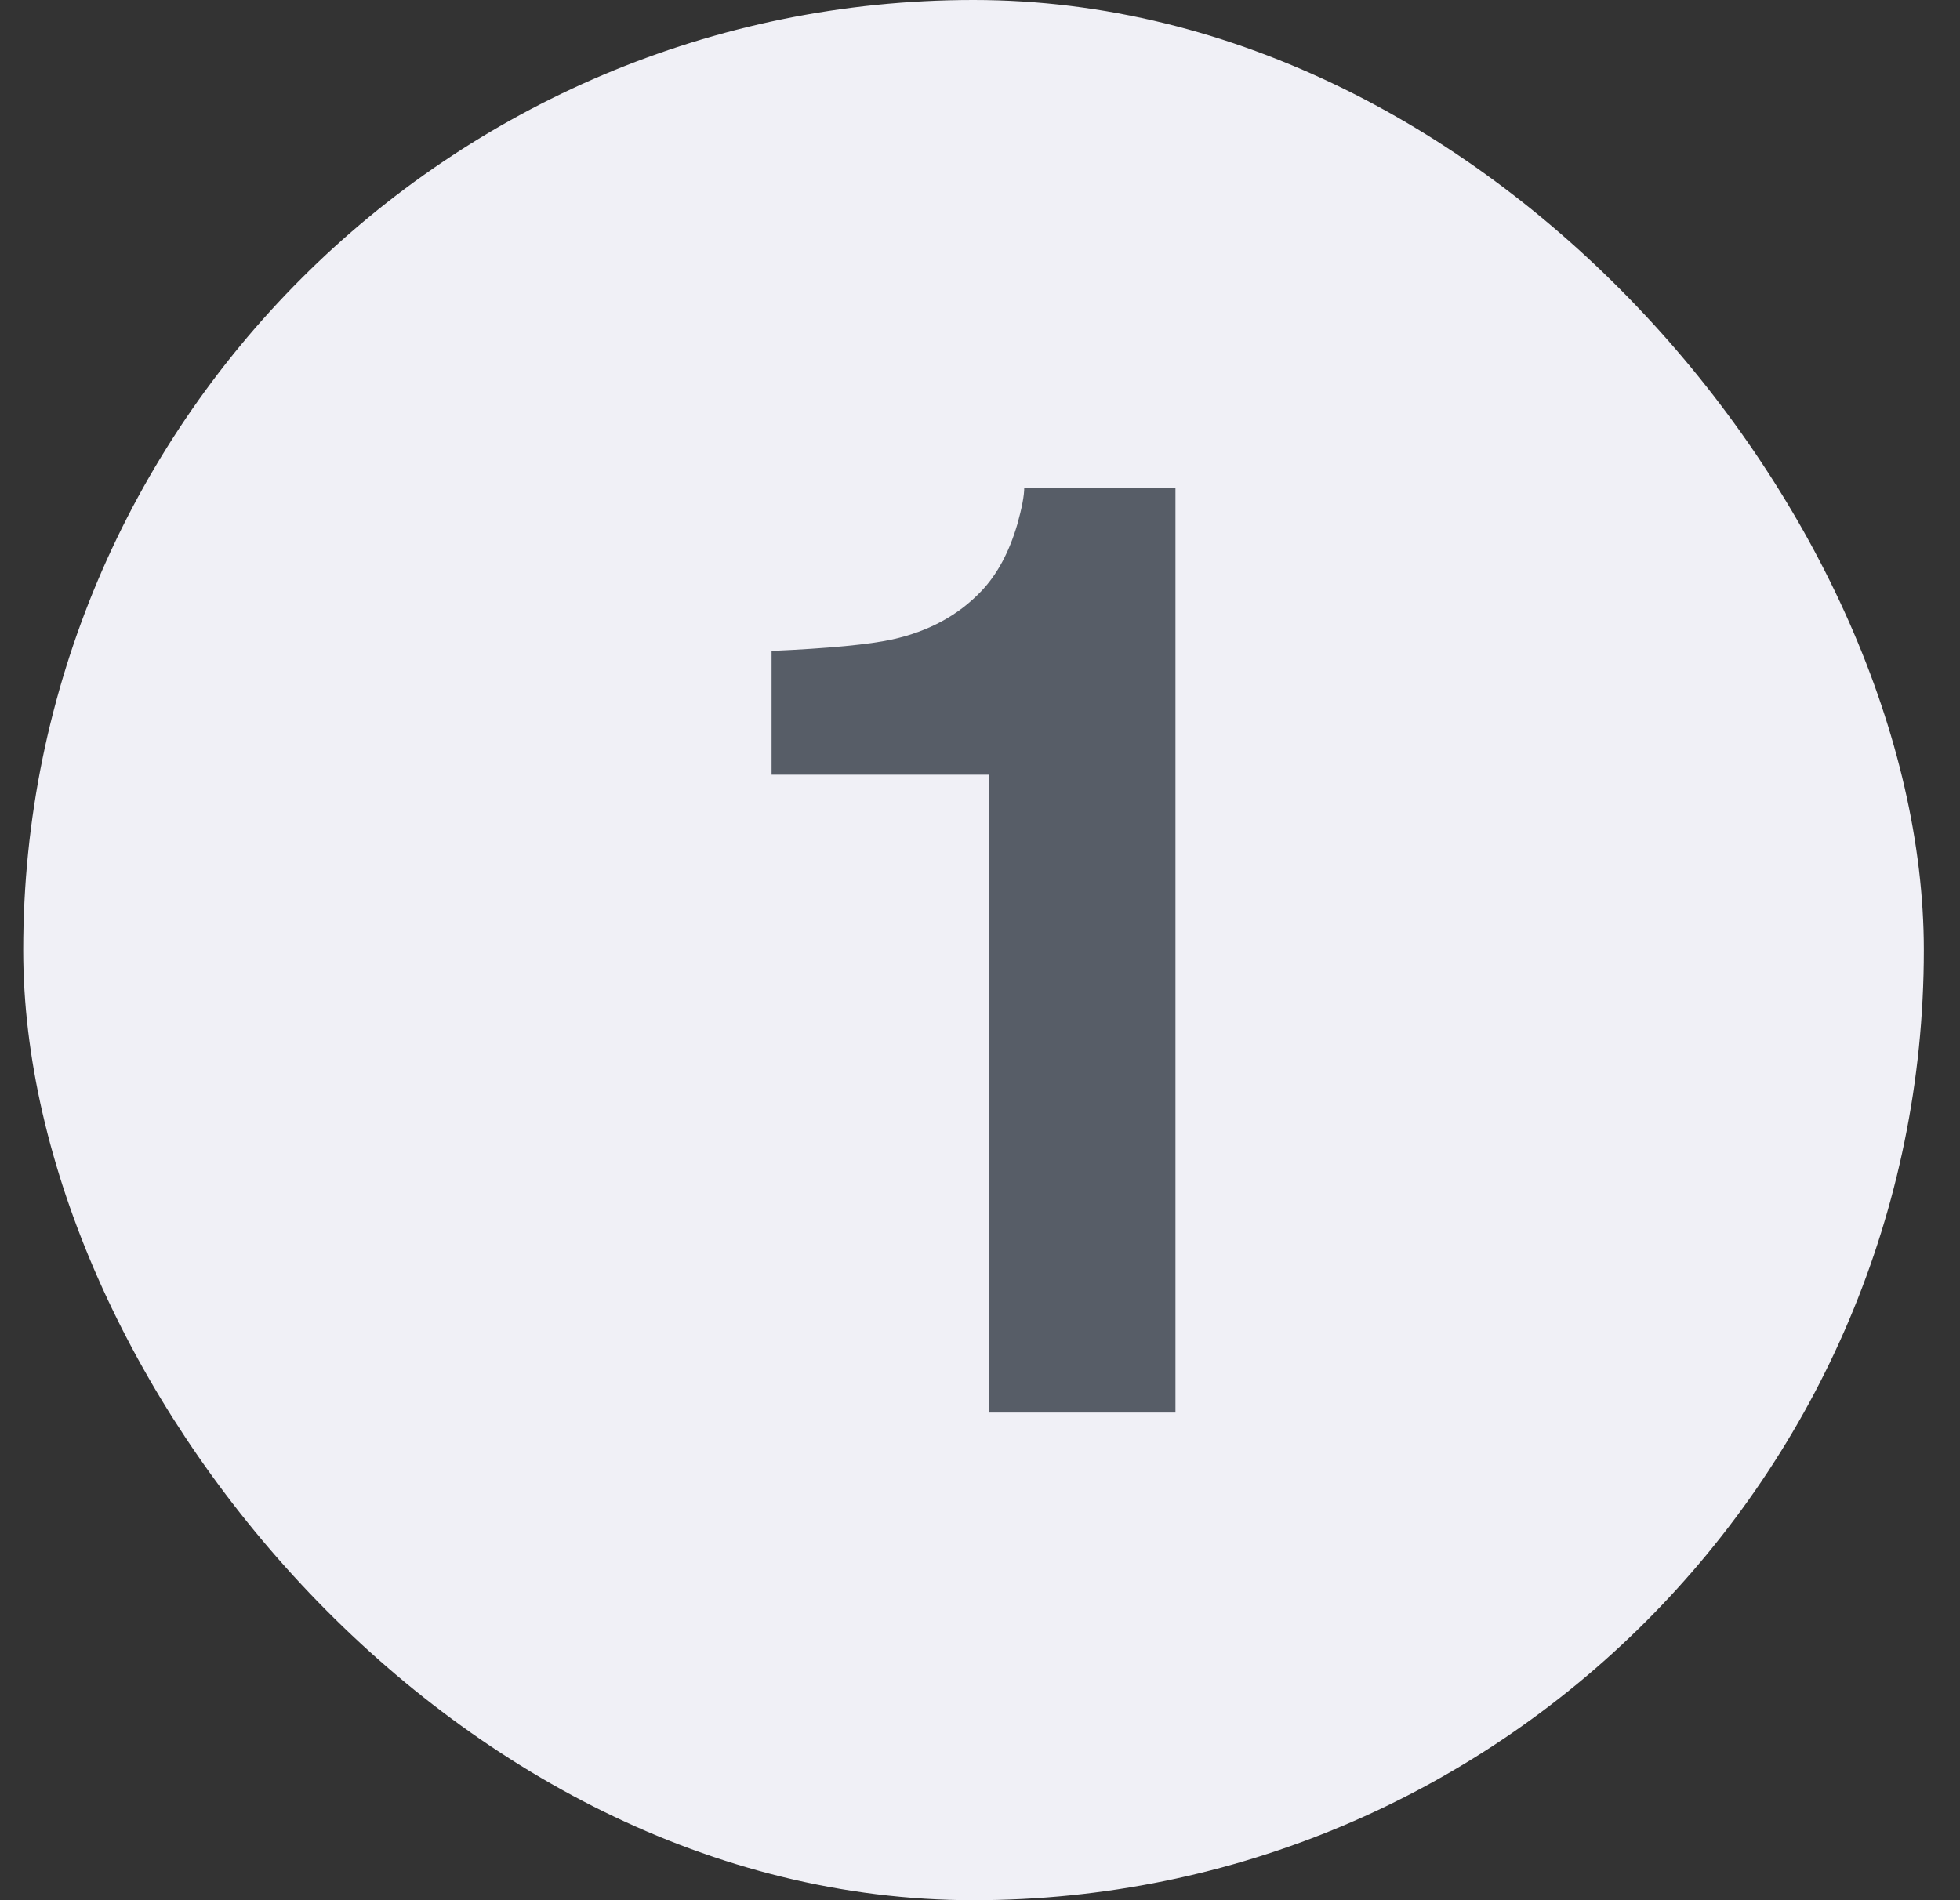 <svg width="33" height="32" viewBox="0 0 33 32" fill="none" xmlns="http://www.w3.org/2000/svg">
<rect x="0" y="0" width="33" height="32" fill="#333333" stroke="none"/>
<rect x="0.391" width="32" height="32" rx="16" fill="#F0F0F6"/>
<path d="M19.791 23.788H16.654V13.046H12.991V10.962C13.957 10.919 14.634 10.854 15.021 10.769C15.637 10.633 16.138 10.36 16.525 9.952C16.79 9.673 16.99 9.3 17.127 8.835C17.205 8.556 17.245 8.348 17.245 8.212H19.791V23.788Z" fill="#575D67"/>
</svg>
